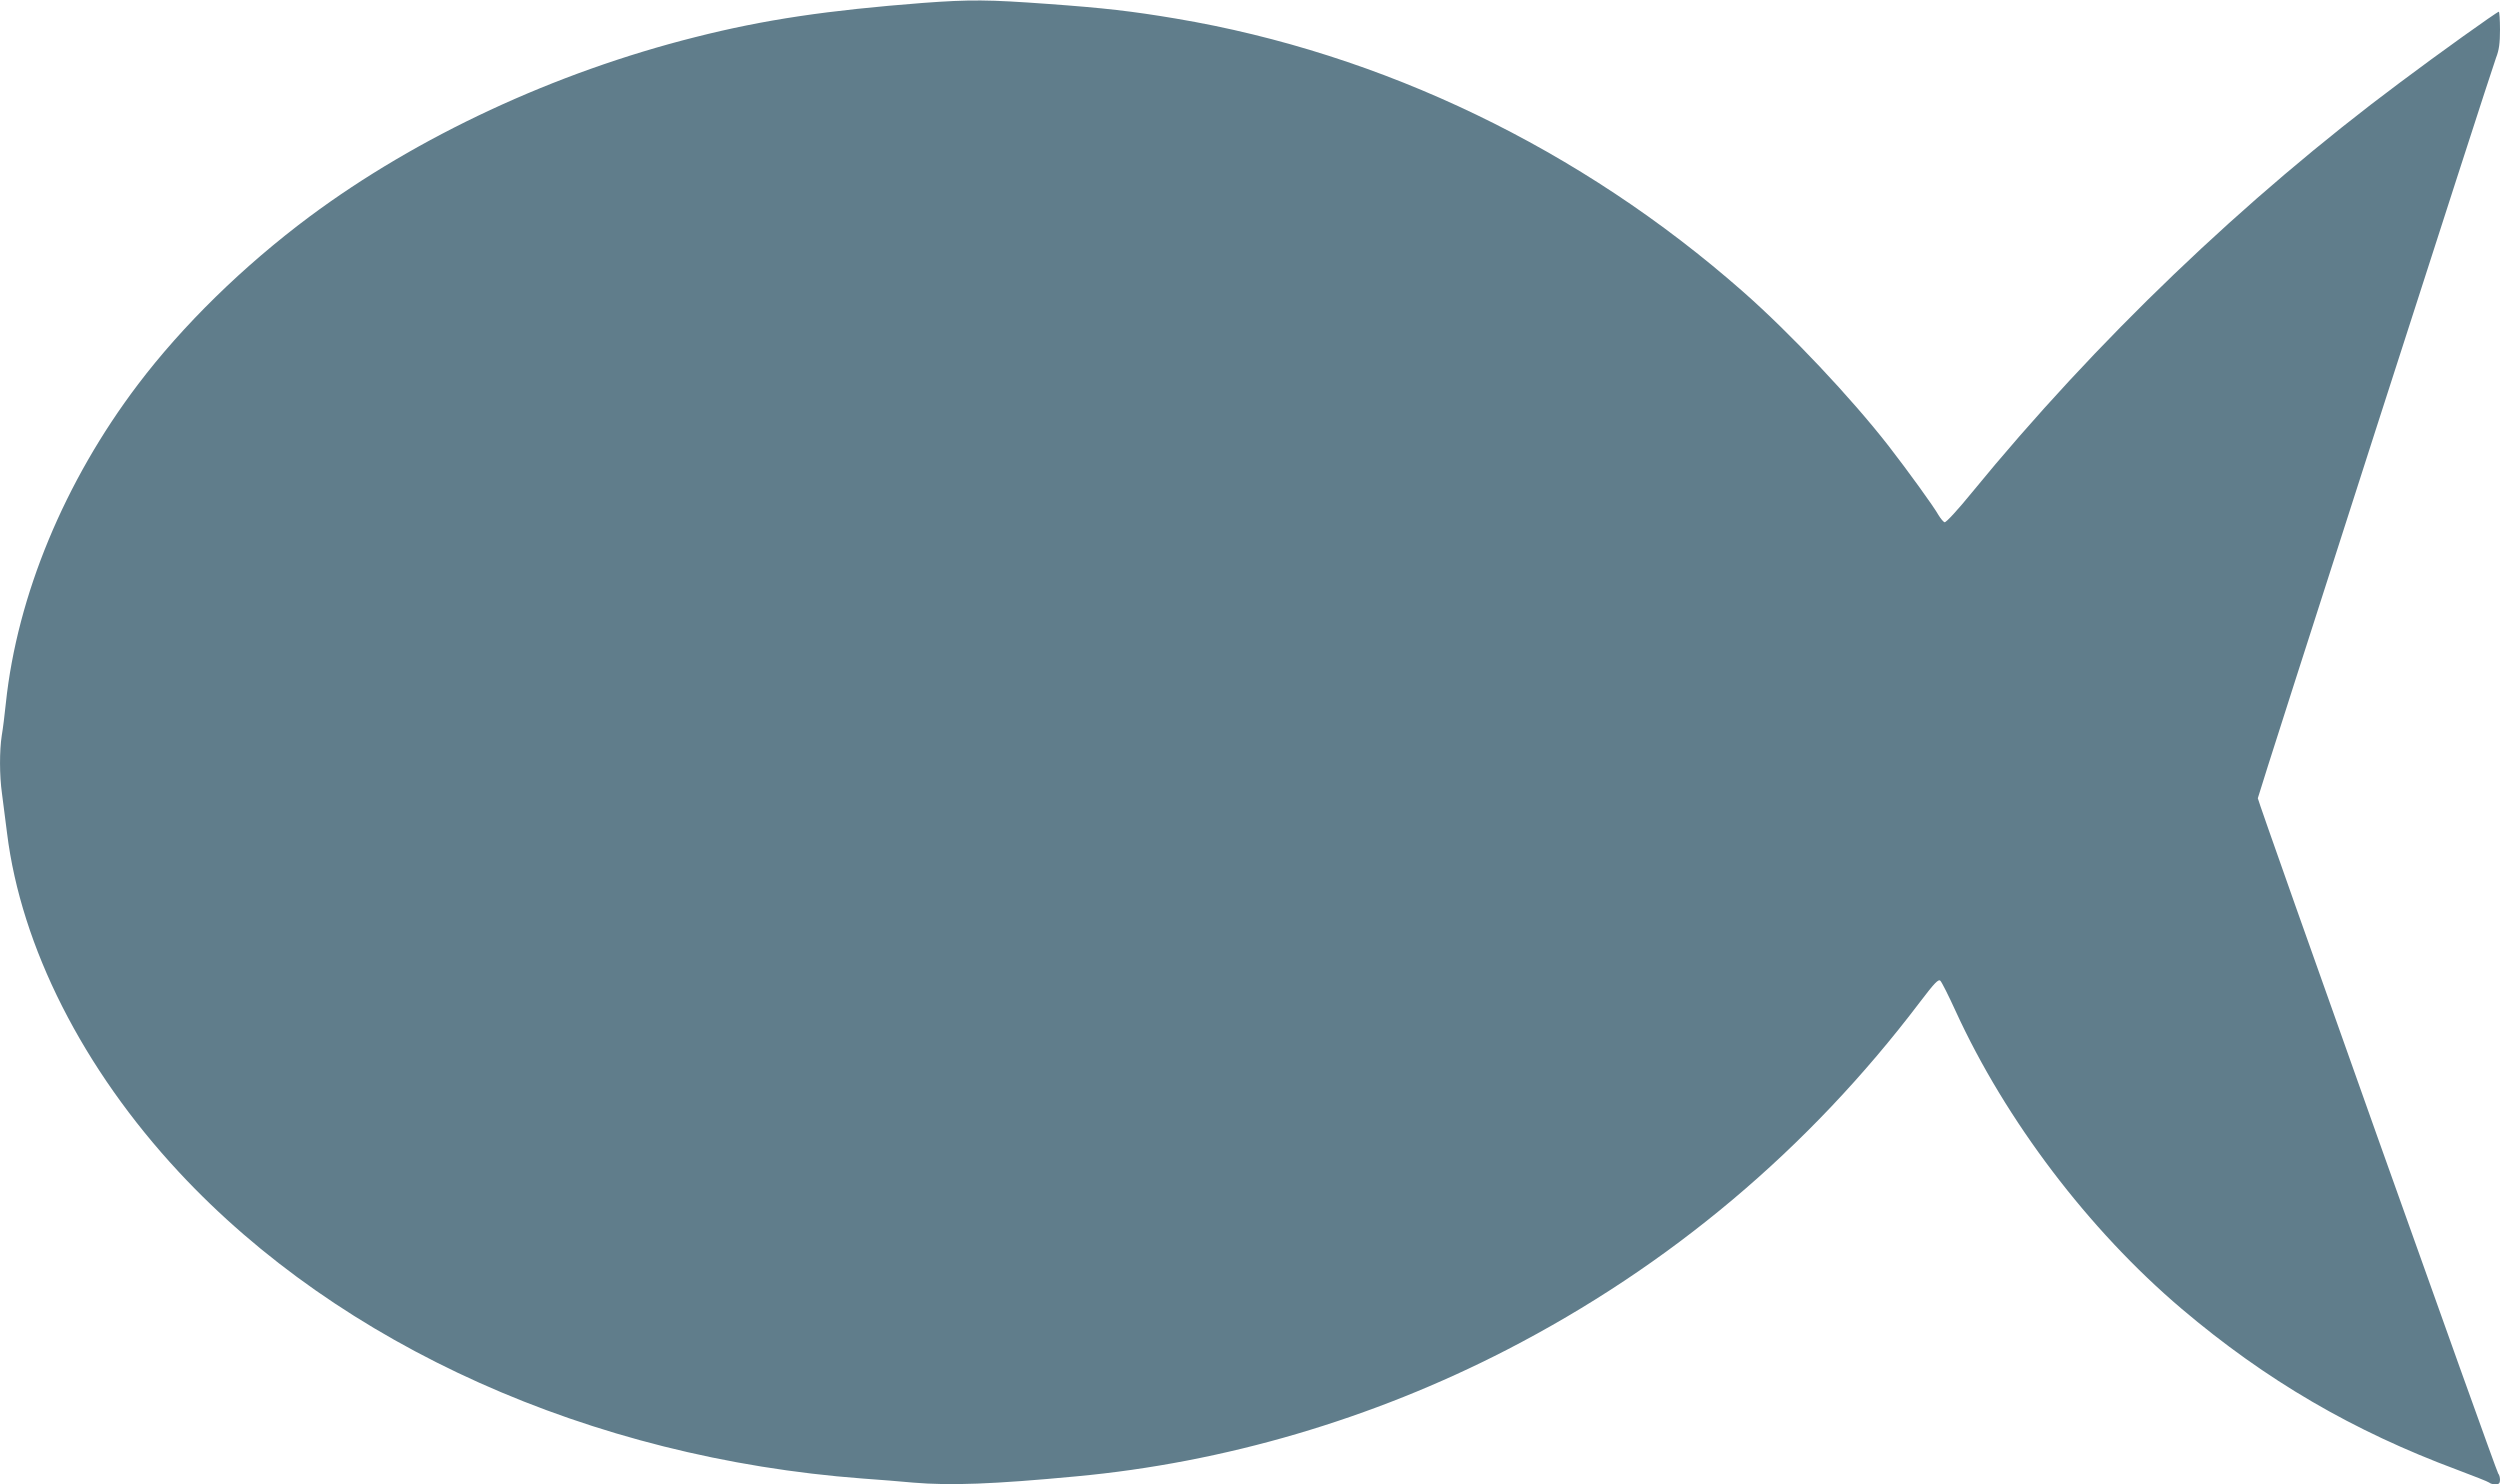<?xml version="1.0" standalone="no"?>
<!DOCTYPE svg PUBLIC "-//W3C//DTD SVG 20010904//EN"
 "http://www.w3.org/TR/2001/REC-SVG-20010904/DTD/svg10.dtd">
<svg version="1.0" xmlns="http://www.w3.org/2000/svg"
 width="1280pt" height="760pt" viewBox="0 0 1280 760"
 preserveAspectRatio="xMidYMid meet">
<g transform="translate(0,760) scale(0.1,-0.1)"
fill="#607d8b" stroke="none">
<path d="M4725 7585 c-489 -38 -810 -85 -1165 -175 -720 -181 -1422 -508
-1975 -919 -339 -253 -649 -556 -879 -860 -375 -495 -618 -1080 -676 -1631 -6
-58 -15 -132 -21 -166 -12 -78 -12 -204 1 -296 5 -40 17 -131 26 -203 72 -583
389 -1208 880 -1736 826 -889 2108 -1464 3499 -1569 83 -6 200 -15 261 -21
190 -16 410 -8 834 32 758 70 1516 293 2205 648 834 430 1544 1027 2114 1779
76 100 96 121 106 110 7 -7 42 -76 77 -153 257 -562 683 -1123 1158 -1526 433
-367 878 -626 1410 -824 85 -32 159 -61 165 -66 5 -5 19 -9 32 -9 17 0 23 6
23 23 0 13 -4 27 -9 32 -10 10 -1231 3441 -1231 3458 0 13 1197 3734 1220
3792 15 38 20 74 20 143 0 50 -3 92 -6 92 -9 0 -311 -216 -508 -364 -794 -592
-1555 -1322 -2190 -2098 -70 -86 -133 -155 -140 -152 -7 3 -20 19 -31 37 -26
46 -155 224 -254 352 -192 247 -506 580 -746 791 -831 732 -1847 1221 -2905
1399 -226 38 -365 54 -656 75 -303 22 -396 23 -639 5z"/>
</g>
</svg>
